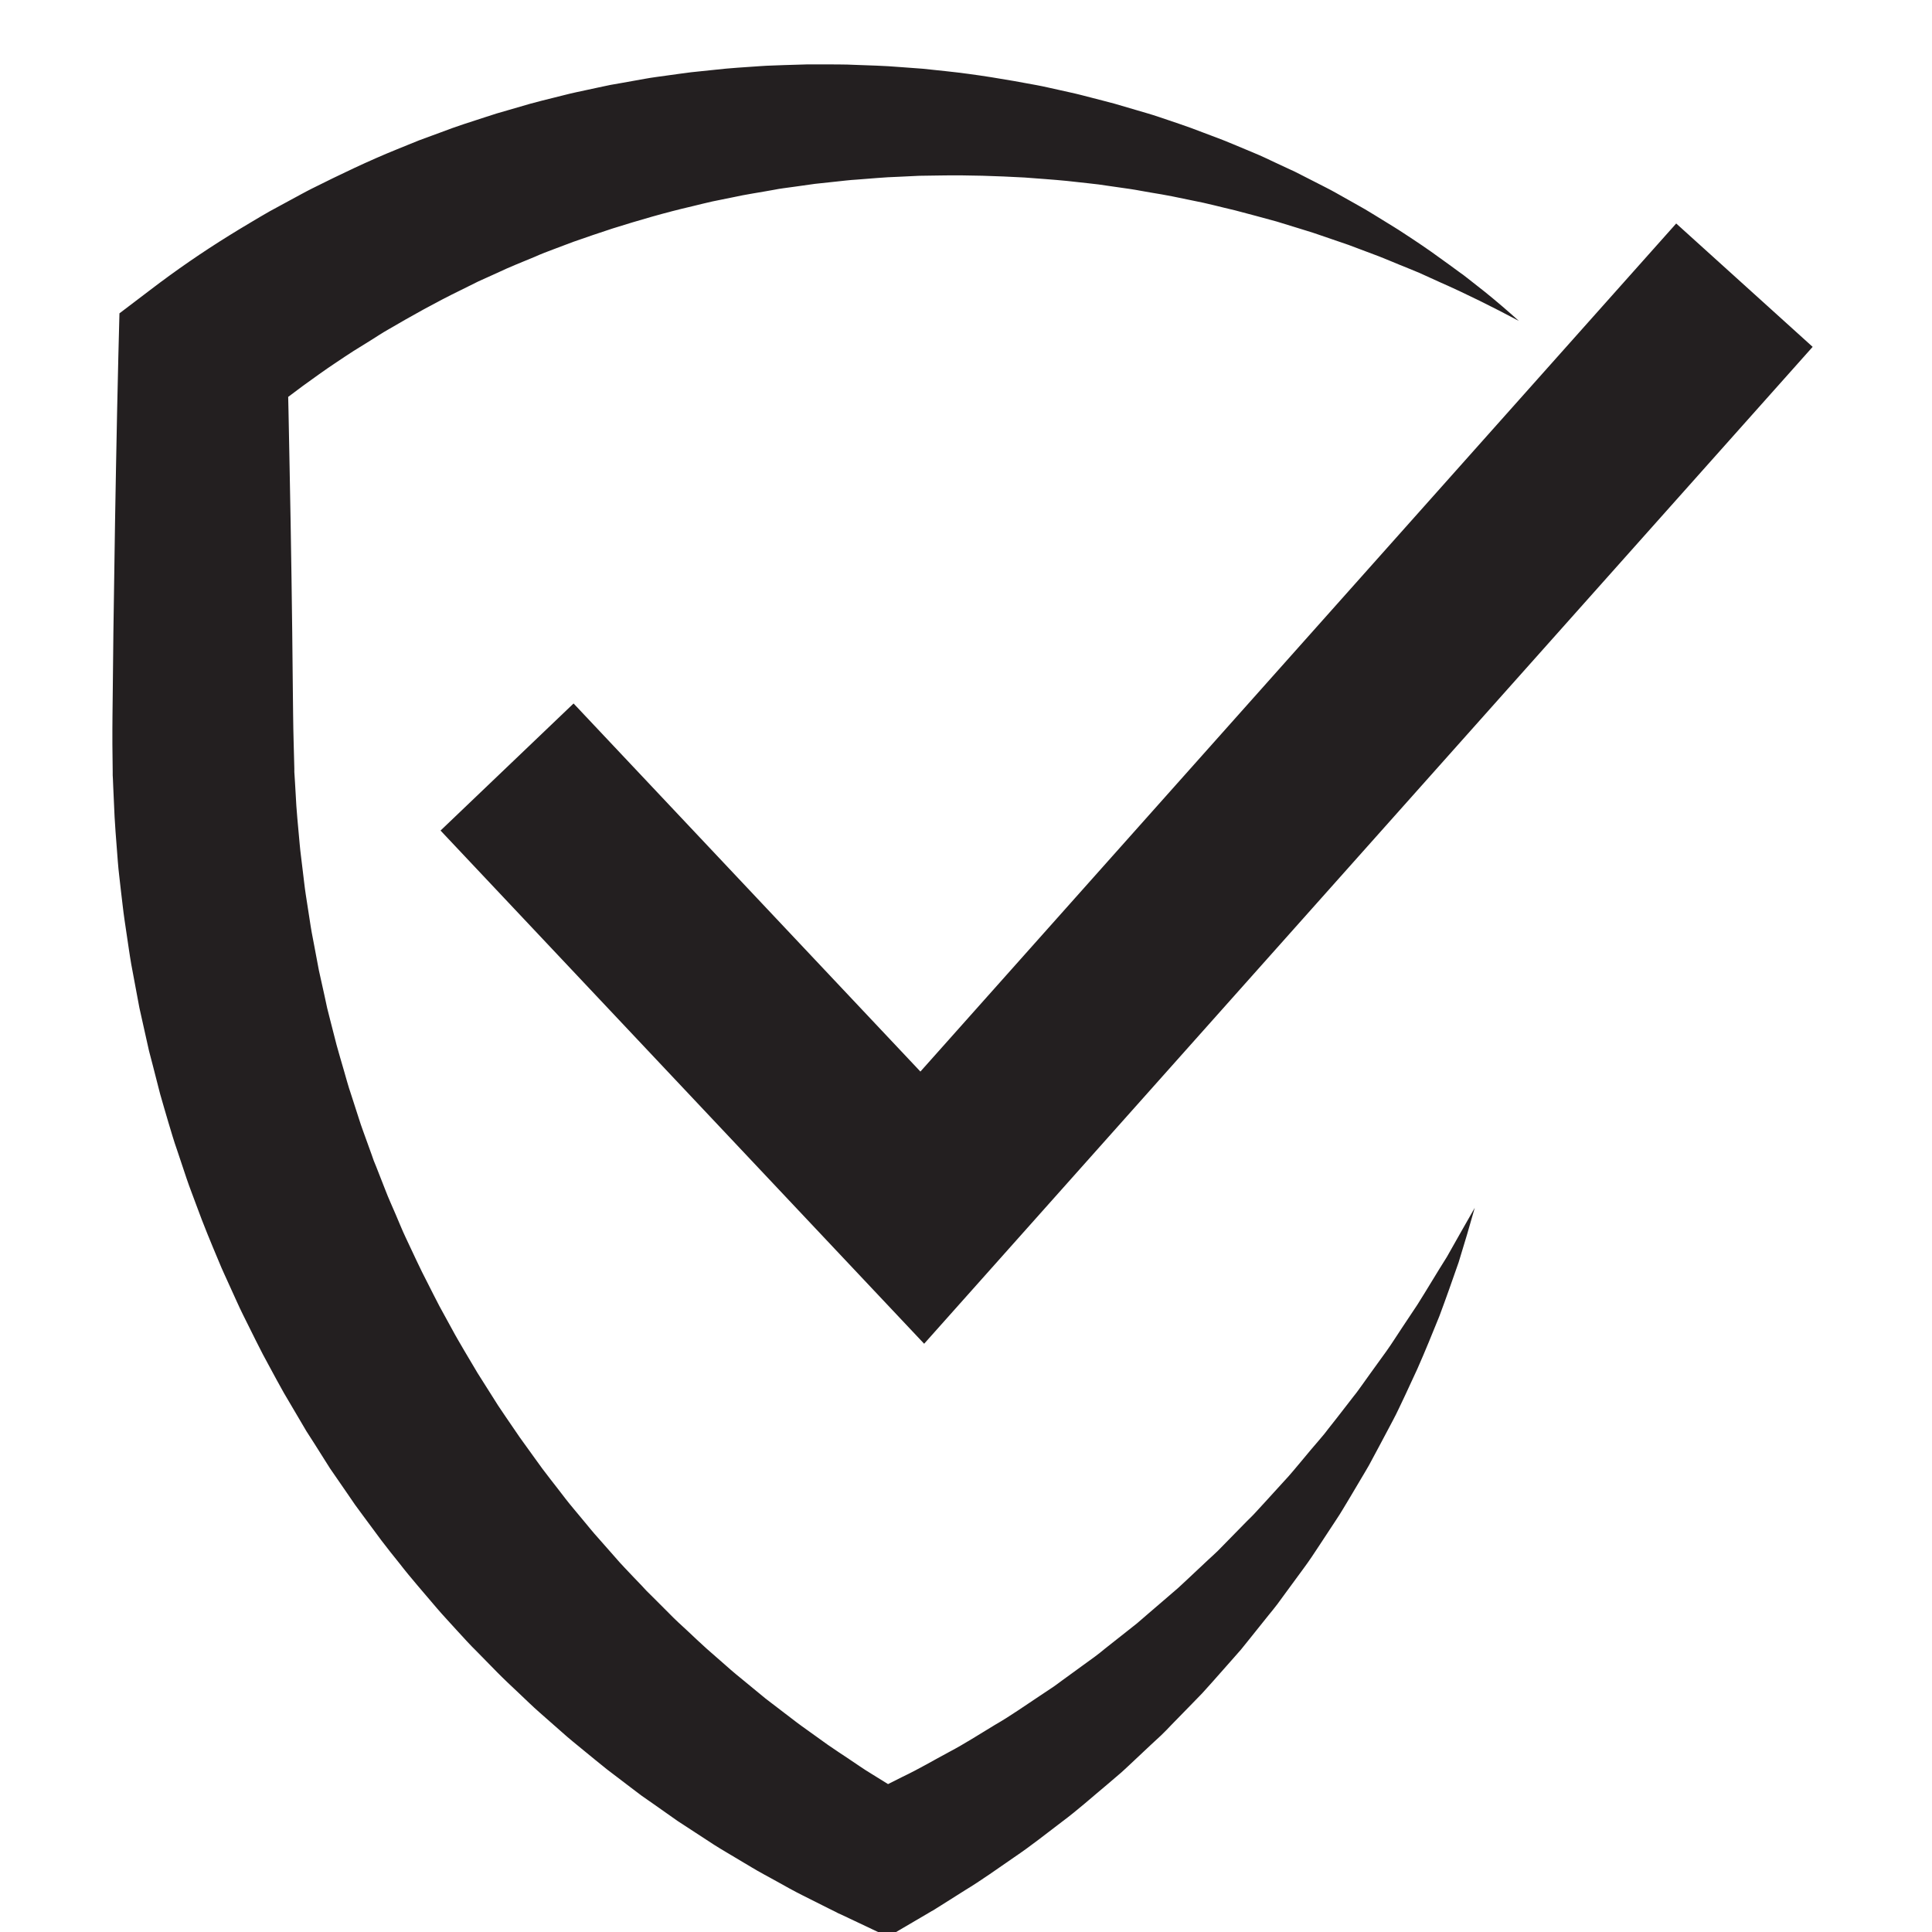 <svg xmlns="http://www.w3.org/2000/svg" xmlns:xlink="http://www.w3.org/1999/xlink" width="100" zoomAndPan="magnify" viewBox="0 0 75 75" height="100" preserveAspectRatio="xMidYMid meet" version="1.0"><defs><clipPath id="a9de94d60e"><path d="M 4.363 2.5 L 59 2.5 L 59 75 L 4.363 75 Z M 4.363 2.5 " clip-rule="nonzero"/></clipPath><clipPath id="b2daed7199"><path d="M 17.07 8.645 L 70.363 8.645 L 70.363 52.168 L 17.07 52.168 Z M 17.07 8.645 " clip-rule="nonzero"/></clipPath></defs><g clip-path="url(#a9de94d60e)"><path fill="#231f20" d="M 58.961 12.457 C 57.945 11.918 56.922 11.406 55.883 10.949 L 55.102 10.594 C 54.84 10.48 54.578 10.383 54.316 10.273 C 54.055 10.168 53.801 10.055 53.535 9.953 L 52.352 9.508 C 52.219 9.461 52.082 9.418 51.953 9.371 L 51.156 9.098 C 50.891 9.004 50.621 8.93 50.355 8.844 L 49.555 8.598 C 49.012 8.453 48.477 8.301 47.938 8.164 C 47.395 8.039 46.859 7.891 46.316 7.789 L 45.5 7.621 C 45.23 7.566 44.957 7.523 44.684 7.477 C 44.41 7.434 44.141 7.375 43.867 7.336 L 43.051 7.219 L 42.645 7.16 L 42.234 7.113 L 41.414 7.023 C 40.867 6.969 40.32 6.934 39.773 6.891 C 38.68 6.832 37.59 6.793 36.5 6.812 L 35.688 6.824 L 34.871 6.863 C 34.328 6.879 33.789 6.934 33.25 6.973 C 32.98 6.988 32.711 7.023 32.441 7.051 L 31.637 7.137 L 30.832 7.25 C 30.566 7.289 30.297 7.316 30.031 7.371 C 29.504 7.469 28.969 7.543 28.445 7.66 L 27.656 7.82 C 27.391 7.879 27.133 7.945 26.871 8.008 C 25.824 8.25 24.797 8.551 23.777 8.871 C 23.27 9.035 22.762 9.211 22.258 9.387 L 21.512 9.668 C 21.262 9.762 21.012 9.855 20.77 9.965 C 20.277 10.172 19.781 10.363 19.301 10.594 L 18.574 10.922 L 17.859 11.277 C 16.906 11.742 15.977 12.262 15.062 12.797 C 14.832 12.926 14.613 13.074 14.387 13.215 L 13.719 13.629 C 13.465 13.793 13.277 13.918 13.051 14.07 C 12.828 14.219 12.613 14.367 12.398 14.52 C 11.535 15.129 10.703 15.762 9.906 16.43 L 11.152 13.84 C 11.188 15.266 11.215 16.695 11.242 18.121 C 11.273 19.551 11.293 20.977 11.316 22.402 C 11.336 23.832 11.355 25.258 11.367 26.688 L 11.379 27.758 L 11.387 28.293 L 11.398 28.766 L 11.426 29.836 L 11.426 29.969 L 11.434 30.09 L 11.449 30.328 L 11.477 30.805 C 11.504 31.434 11.574 32.102 11.633 32.762 C 11.66 33.09 11.711 33.418 11.746 33.746 C 11.789 34.074 11.82 34.406 11.871 34.734 L 12.023 35.715 C 12.051 35.879 12.07 36.043 12.102 36.203 L 12.195 36.691 L 12.379 37.668 L 12.594 38.637 L 12.699 39.125 C 12.738 39.285 12.781 39.445 12.82 39.605 L 13.066 40.566 C 13.152 40.887 13.25 41.203 13.34 41.52 C 13.434 41.84 13.516 42.16 13.625 42.473 L 13.93 43.418 C 14.027 43.734 14.148 44.043 14.258 44.355 L 14.426 44.82 L 14.508 45.055 L 14.602 45.285 L 14.965 46.211 C 15.082 46.52 15.223 46.82 15.352 47.125 C 15.484 47.43 15.605 47.738 15.746 48.035 C 16.031 48.633 16.301 49.238 16.609 49.824 C 16.762 50.121 16.906 50.418 17.062 50.711 L 17.539 51.582 C 17.621 51.727 17.695 51.875 17.781 52.016 L 18.031 52.445 L 18.539 53.301 L 19.07 54.141 L 19.336 54.562 L 19.613 54.973 L 20.176 55.797 L 20.758 56.605 C 21.137 57.148 21.559 57.66 21.961 58.191 C 22.164 58.453 22.383 58.703 22.594 58.961 C 22.809 59.215 23.012 59.477 23.238 59.723 L 23.895 60.469 C 24.004 60.598 24.117 60.719 24.23 60.84 L 24.574 61.203 L 24.918 61.562 C 25.031 61.688 25.145 61.809 25.266 61.922 L 25.973 62.629 C 26.203 62.867 26.449 63.09 26.695 63.316 C 26.938 63.543 27.18 63.777 27.426 63.996 L 28.18 64.656 C 28.305 64.766 28.43 64.879 28.559 64.984 L 28.945 65.301 L 29.719 65.938 L 30.914 66.852 C 31.047 66.957 31.184 67.047 31.32 67.148 L 32.137 67.734 C 32.41 67.926 32.691 68.105 32.969 68.293 C 33.25 68.477 33.523 68.676 33.812 68.848 L 34.668 69.379 L 34.879 69.512 L 34.934 69.543 L 34.949 69.551 C 34.953 69.555 34.934 69.543 34.949 69.555 L 34.977 69.57 L 35.094 69.637 L 35.551 69.906 L 33.148 69.898 L 33.621 69.68 L 33.742 69.625 L 33.754 69.617 C 33.734 69.629 33.812 69.586 33.711 69.641 L 33.75 69.621 L 33.812 69.594 L 34.055 69.469 L 35.027 68.98 C 35.707 68.656 36.25 68.328 36.852 68.008 C 37.441 67.699 38.031 67.316 38.621 66.961 C 39.223 66.617 39.785 66.215 40.367 65.832 L 40.801 65.543 C 40.949 65.449 41.086 65.34 41.227 65.238 L 42.07 64.625 L 42.496 64.316 C 42.637 64.215 42.77 64.102 42.906 63.992 L 43.727 63.344 L 44.141 63.016 C 44.273 62.906 44.402 62.789 44.535 62.676 L 45.336 61.988 L 45.734 61.645 L 46.121 61.285 L 46.891 60.562 C 47.02 60.445 47.152 60.324 47.277 60.203 L 48.391 59.066 C 48.516 58.941 48.645 58.82 48.762 58.688 L 49.121 58.297 L 49.84 57.508 C 50.086 57.25 50.305 56.973 50.535 56.703 C 50.762 56.426 50.992 56.156 51.227 55.883 L 51.398 55.68 C 51.457 55.609 51.508 55.539 51.562 55.469 L 51.895 55.047 L 52.555 54.195 C 52.668 54.059 52.77 53.91 52.875 53.766 L 53.188 53.328 L 53.82 52.453 C 54.031 52.16 54.219 51.852 54.422 51.551 L 55.023 50.648 C 55.41 50.035 55.777 49.41 56.168 48.793 C 56.527 48.16 56.883 47.523 57.25 46.887 C 57.051 47.59 56.844 48.297 56.625 49 C 56.383 49.695 56.137 50.395 55.879 51.086 C 55.602 51.77 55.324 52.457 55.023 53.137 L 54.555 54.148 L 54.316 54.652 C 54.234 54.82 54.156 54.988 54.066 55.152 L 53.543 56.137 L 53.277 56.633 C 53.234 56.715 53.191 56.797 53.145 56.879 L 53.004 57.121 C 52.816 57.441 52.625 57.762 52.434 58.082 C 52.238 58.402 52.055 58.73 51.844 59.039 L 51.227 59.977 L 50.914 60.449 C 50.812 60.605 50.699 60.754 50.59 60.906 L 49.922 61.816 L 49.59 62.27 C 49.477 62.422 49.355 62.566 49.238 62.711 L 48.531 63.594 L 48.176 64.035 L 47.801 64.461 L 47.051 65.309 C 46.926 65.449 46.801 65.59 46.672 65.73 L 46.277 66.137 L 45.484 66.949 C 45.352 67.086 45.223 67.227 45.086 67.355 L 44.668 67.742 L 43.84 68.52 C 43.699 68.648 43.562 68.785 43.418 68.902 L 42.984 69.273 C 42.402 69.758 41.832 70.27 41.223 70.723 C 40.613 71.184 40.027 71.656 39.371 72.098 C 38.738 72.535 38.07 73.012 37.469 73.375 L 36.547 73.957 L 36.316 74.102 L 36.262 74.137 L 36.23 74.156 L 36.223 74.16 L 36.164 74.191 L 36.152 74.199 L 36.027 74.273 L 35.539 74.559 L 34.473 75.184 L 33.137 74.551 L 32.656 74.324 L 32.535 74.27 L 32.504 74.254 L 32.461 74.23 L 32.398 74.199 L 32.145 74.074 L 31.141 73.57 L 30.891 73.441 L 30.645 73.309 L 30.152 73.035 C 29.824 72.852 29.492 72.68 29.168 72.484 L 28.199 71.906 C 28.039 71.809 27.875 71.715 27.719 71.613 L 26.301 70.688 L 25.375 70.035 L 24.91 69.711 C 24.758 69.598 24.609 69.484 24.461 69.371 L 23.559 68.684 C 23.262 68.449 22.973 68.207 22.68 67.969 C 22.387 67.727 22.09 67.492 21.809 67.238 L 20.957 66.488 C 20.812 66.363 20.676 66.234 20.539 66.105 L 20.129 65.715 L 19.715 65.324 C 19.578 65.191 19.441 65.062 19.309 64.926 L 18.512 64.113 C 18.238 63.848 17.988 63.562 17.73 63.285 C 17.477 63.004 17.215 62.727 16.969 62.441 C 16.48 61.859 15.973 61.293 15.508 60.691 C 15.27 60.395 15.031 60.098 14.801 59.793 L 14.121 58.875 L 13.785 58.418 L 13.461 57.945 L 12.812 57.004 L 12.203 56.039 L 11.895 55.559 C 11.797 55.395 11.703 55.23 11.605 55.066 L 11.023 54.078 C 10.836 53.75 10.656 53.41 10.473 53.074 C 10.102 52.41 9.777 51.719 9.434 51.039 C 9.262 50.695 9.113 50.344 8.953 50 C 8.797 49.648 8.629 49.305 8.488 48.953 C 8.191 48.246 7.898 47.543 7.637 46.824 C 7.508 46.465 7.363 46.109 7.242 45.746 L 6.879 44.66 C 6.75 44.297 6.645 43.93 6.535 43.566 C 6.43 43.199 6.316 42.832 6.215 42.465 L 5.93 41.352 C 5.879 41.168 5.832 40.984 5.785 40.797 L 5.66 40.238 L 5.41 39.117 L 5.199 37.988 L 5.094 37.426 C 5.059 37.238 5.035 37.047 5.004 36.859 L 4.836 35.723 C 4.781 35.348 4.742 34.965 4.695 34.586 C 4.656 34.203 4.602 33.828 4.574 33.445 C 4.516 32.68 4.449 31.93 4.422 31.129 L 4.395 30.535 L 4.383 30.238 L 4.375 30.094 L 4.375 29.957 L 4.363 28.887 L 4.363 28.293 L 4.367 27.758 L 4.379 26.688 C 4.391 25.258 4.41 23.832 4.434 22.402 C 4.453 20.977 4.477 19.551 4.504 18.121 C 4.531 16.695 4.559 15.266 4.594 13.84 L 4.637 12.164 L 5.84 11.25 C 6.832 10.492 7.852 9.789 8.898 9.141 C 9.16 8.977 9.422 8.82 9.684 8.664 C 9.938 8.512 10.234 8.336 10.469 8.203 L 11.281 7.762 C 11.555 7.617 11.82 7.465 12.094 7.328 C 13.188 6.781 14.289 6.25 15.418 5.793 L 16.266 5.449 L 17.125 5.133 C 17.691 4.914 18.273 4.73 18.852 4.543 C 19.137 4.445 19.43 4.359 19.723 4.277 L 20.598 4.023 C 20.891 3.941 21.188 3.871 21.48 3.797 C 21.773 3.727 22.066 3.645 22.363 3.582 L 23.25 3.391 L 23.695 3.297 L 24.141 3.219 L 25.035 3.059 C 25.332 3.004 25.633 2.969 25.934 2.926 C 26.23 2.887 26.531 2.84 26.828 2.805 L 27.73 2.711 C 28.328 2.641 28.93 2.609 29.531 2.566 C 29.828 2.543 30.133 2.543 30.43 2.527 L 31.332 2.5 L 32.23 2.5 C 32.531 2.504 32.832 2.5 33.133 2.516 C 33.73 2.539 34.328 2.551 34.926 2.602 L 35.82 2.668 L 36.711 2.762 C 37.898 2.887 39.074 3.086 40.242 3.305 C 40.535 3.359 40.824 3.43 41.113 3.492 C 41.402 3.559 41.695 3.617 41.98 3.691 L 42.844 3.914 L 43.273 4.027 L 44.551 4.402 C 44.832 4.484 45.113 4.582 45.391 4.676 C 45.672 4.773 45.949 4.863 46.227 4.965 L 47.055 5.277 C 47.609 5.477 48.148 5.719 48.691 5.941 C 48.961 6.051 49.227 6.18 49.492 6.305 L 50.289 6.676 L 51.07 7.074 C 51.332 7.211 51.594 7.336 51.848 7.48 L 52.613 7.91 C 52.738 7.98 52.867 8.051 52.992 8.125 L 53.367 8.352 L 54.109 8.809 C 54.359 8.961 54.602 9.129 54.844 9.285 C 55.086 9.449 55.332 9.609 55.566 9.777 L 56.266 10.281 L 56.613 10.535 L 56.699 10.598 C 56.738 10.625 56.762 10.641 56.793 10.664 L 56.965 10.797 C 57.191 10.973 57.418 11.152 57.645 11.332 C 58.094 11.695 58.531 12.07 58.961 12.457 " fill-opacity="1" fill-rule="nonzero"/></g><g clip-path="url(#b2daed7199)"><path fill="#231f20" d="M 35.875 52.164 L 17.102 32.242 L 22.266 27.309 L 35.73 41.598 L 65.07 8.676 L 70.367 13.465 L 35.875 52.164 " fill-opacity="1" fill-rule="nonzero"/></g></svg>